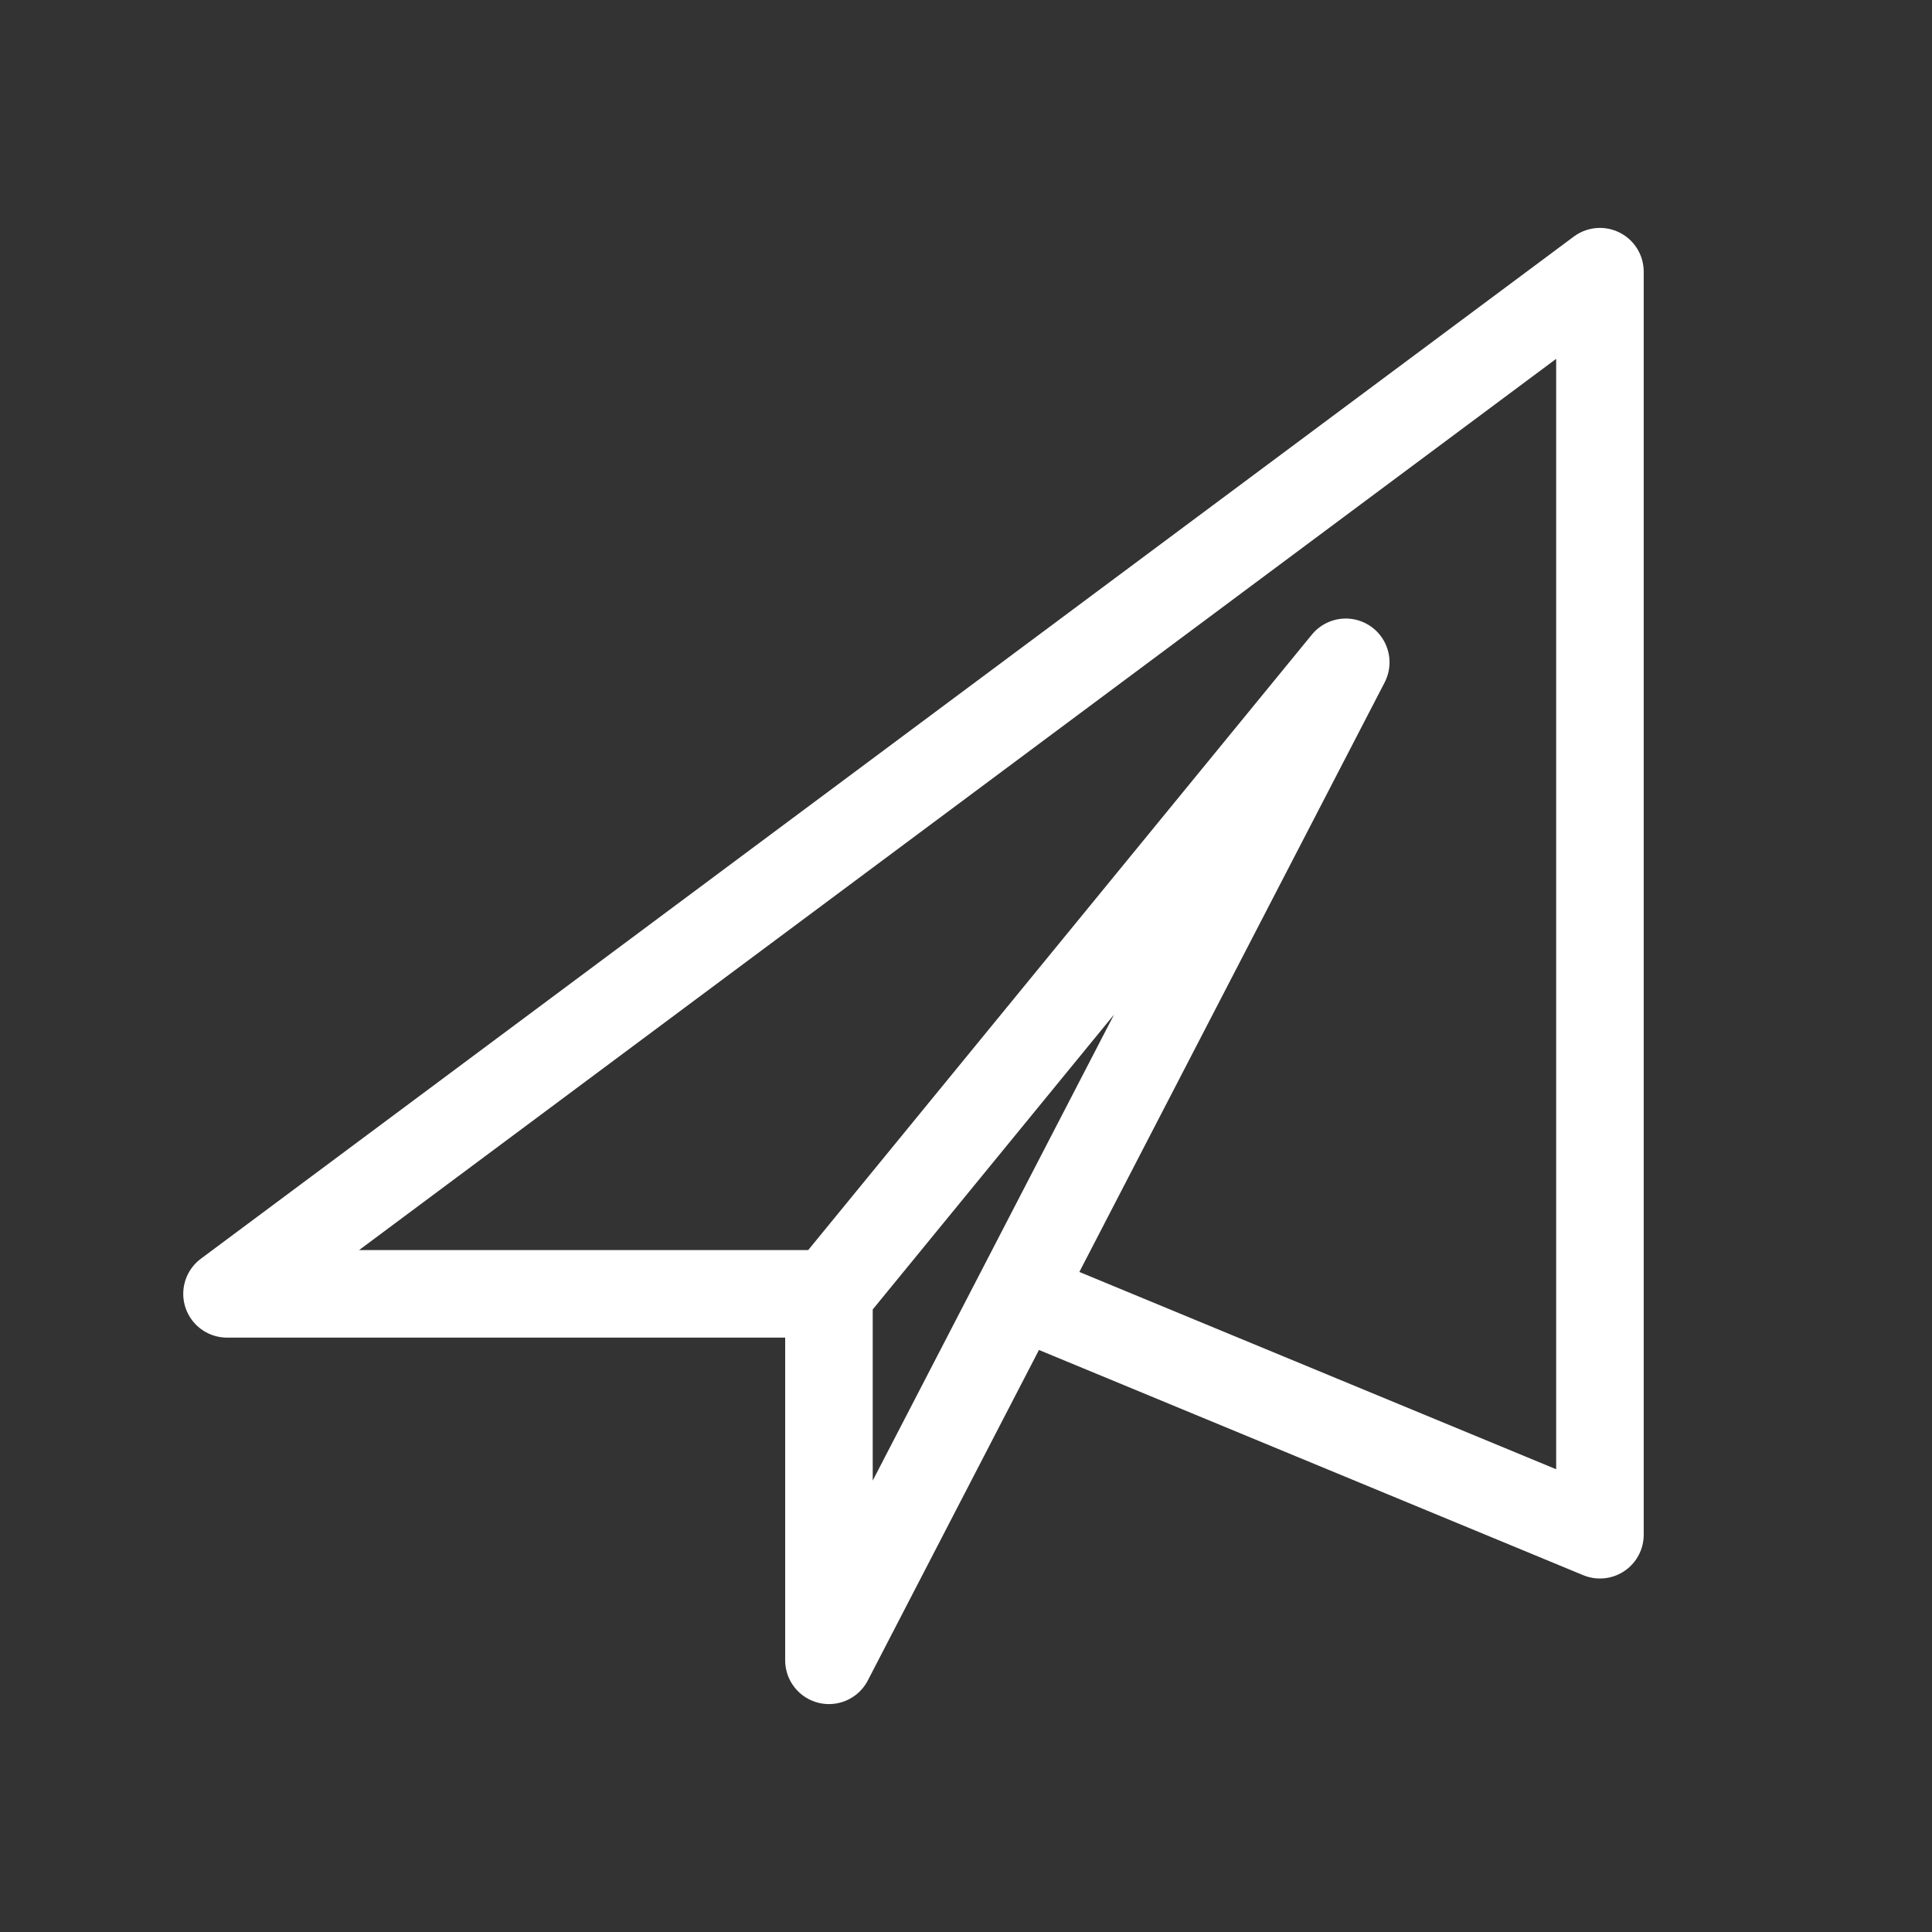 <svg id="cat-pg" xmlns="http://www.w3.org/2000/svg" viewBox="0 0 32 32"><rect x="0" y="0" width="32" height="32" fill="#333333" stroke="none"/><defs><style>.cls-1{fill:none;stroke:#fff;stroke-linejoin:round;stroke-width:1.45px;}</style></defs><title>icon_sent</title><polyline class="cls-1" points="13.73 21.43 3.76 21.43 26.5 4.5 26.5 25.42 17.22 21.58"/><polygon class="cls-1" points="13.73 27.5 13.73 21.43 22.29 10.97 13.73 27.5"/></svg>